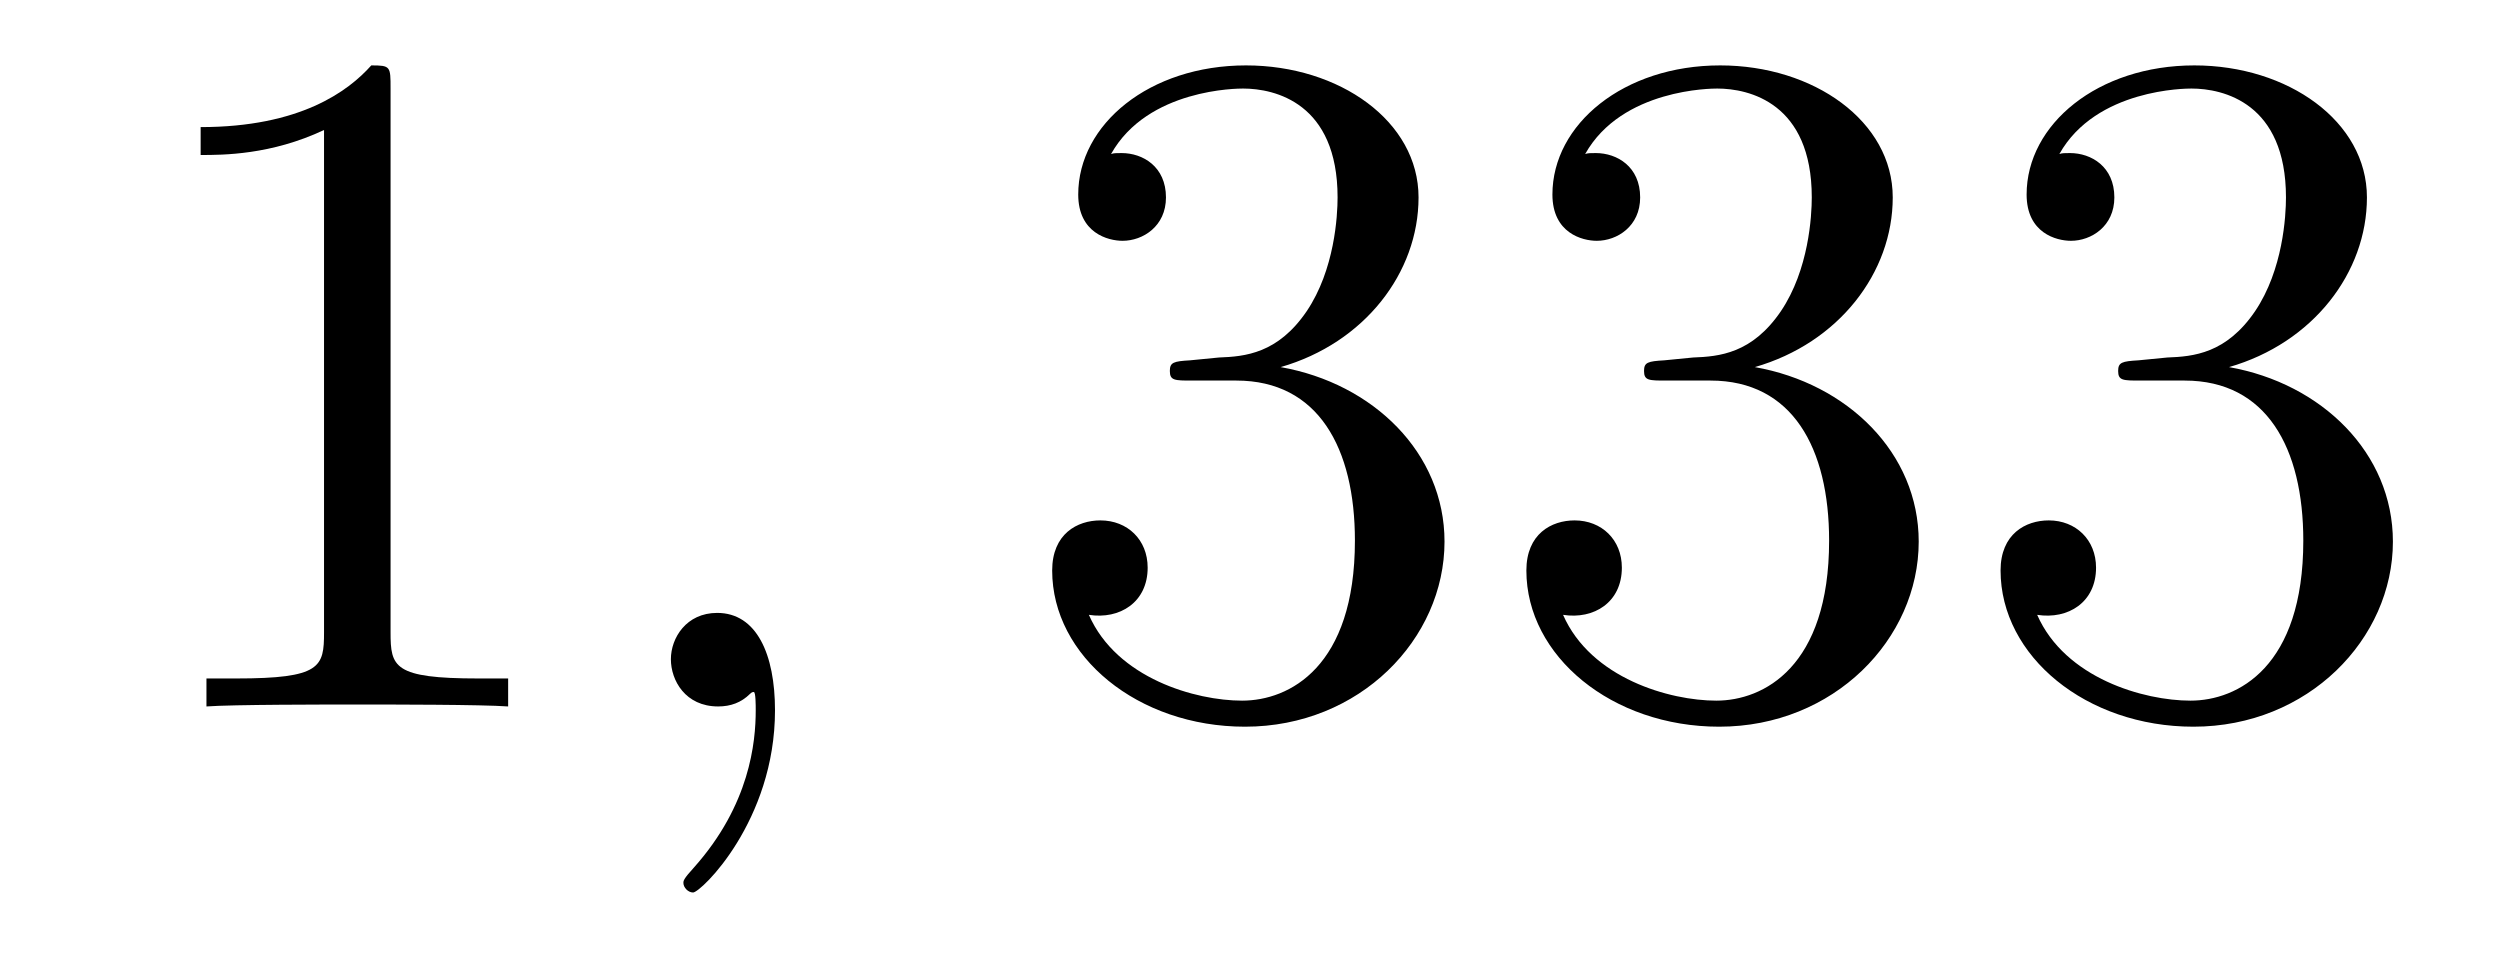 <?xml version='1.0' encoding='UTF-8'?>
<!-- This file was generated by dvisvgm 2.1.3 -->
<svg height='12pt' version='1.1' viewBox='0 -12 31 12' width='31pt' xmlns='http://www.w3.org/2000/svg' xmlns:xlink='http://www.w3.org/1999/xlink'>
<g id='page1'>
<g transform='matrix(1 0 0 1 -127 651)'>
<path d='M131.843 -661.902C131.843 -662.178 131.843 -662.189 131.604 -662.189C131.317 -661.867 130.719 -661.424 129.488 -661.424V-661.078C129.763 -661.078 130.36 -661.078 131.018 -661.388V-655.16C131.018 -654.73 130.982 -654.587 129.93 -654.587H129.56V-654.24C129.882 -654.264 131.042 -654.264 131.436 -654.264C131.831 -654.264 132.978 -654.264 133.301 -654.24V-654.587H132.931C131.879 -654.587 131.843 -654.73 131.843 -655.16V-661.902Z' fill-rule='evenodd'/>
<path d='M136.61 -654.192C136.61 -654.886 136.383 -655.4 135.893 -655.4C135.51 -655.4 135.319 -655.089 135.319 -654.826C135.319 -654.563 135.498 -654.24 135.905 -654.24C136.06 -654.24 136.191 -654.288 136.299 -654.395C136.323 -654.419 136.335 -654.419 136.347 -654.419C136.371 -654.419 136.371 -654.252 136.371 -654.192C136.371 -653.798 136.299 -653.021 135.606 -652.244C135.474 -652.1 135.474 -652.076 135.474 -652.053C135.474 -651.993 135.534 -651.933 135.594 -651.933C135.69 -651.933 136.61 -652.818 136.61 -654.192Z' fill-rule='evenodd'/>
<path d='M141.757 -658.532C141.553 -658.52 141.506 -658.507 141.506 -658.4C141.506 -658.281 141.566 -658.281 141.781 -658.281H142.331C143.347 -658.281 143.801 -657.444 143.801 -656.296C143.801 -654.73 142.988 -654.312 142.402 -654.312C141.828 -654.312 140.848 -654.587 140.502 -655.376C140.884 -655.316 141.231 -655.531 141.231 -655.961C141.231 -656.308 140.98 -656.547 140.645 -656.547C140.358 -656.547 140.047 -656.38 140.047 -655.926C140.047 -654.862 141.111 -653.989 142.438 -653.989C143.861 -653.989 144.912 -655.077 144.912 -656.284C144.912 -657.384 144.028 -658.245 142.88 -658.448C143.92 -658.747 144.59 -659.619 144.59 -660.552C144.59 -661.496 143.61 -662.189 142.45 -662.189C141.255 -662.189 140.37 -661.46 140.37 -660.588C140.37 -660.109 140.741 -660.014 140.92 -660.014C141.171 -660.014 141.458 -660.193 141.458 -660.552C141.458 -660.934 141.171 -661.102 140.908 -661.102C140.836 -661.102 140.813 -661.102 140.777 -661.09C141.231 -661.902 142.354 -661.902 142.414 -661.902C142.809 -661.902 143.586 -661.723 143.586 -660.552C143.586 -660.325 143.55 -659.655 143.203 -659.141C142.845 -658.615 142.438 -658.579 142.115 -658.567L141.757 -658.532ZM147.637 -658.532C147.433 -658.52 147.386 -658.507 147.386 -658.4C147.386 -658.281 147.446 -658.281 147.661 -658.281H148.211C149.226 -658.281 149.681 -657.444 149.681 -656.296C149.681 -654.73 148.868 -654.312 148.282 -654.312C147.708 -654.312 146.728 -654.587 146.382 -655.376C146.764 -655.316 147.111 -655.531 147.111 -655.961C147.111 -656.308 146.86 -656.547 146.525 -656.547C146.238 -656.547 145.927 -656.38 145.927 -655.926C145.927 -654.862 146.991 -653.989 148.318 -653.989C149.741 -653.989 150.792 -655.077 150.792 -656.284C150.792 -657.384 149.908 -658.245 148.76 -658.448C149.8 -658.747 150.47 -659.619 150.47 -660.552C150.47 -661.496 149.49 -662.189 148.33 -662.189C147.135 -662.189 146.25 -661.46 146.25 -660.588C146.25 -660.109 146.621 -660.014 146.8 -660.014C147.051 -660.014 147.338 -660.193 147.338 -660.552C147.338 -660.934 147.051 -661.102 146.788 -661.102C146.716 -661.102 146.692 -661.102 146.656 -661.09C147.111 -661.902 148.234 -661.902 148.294 -661.902C148.689 -661.902 149.466 -661.723 149.466 -660.552C149.466 -660.325 149.43 -659.655 149.083 -659.141C148.725 -658.615 148.318 -658.579 147.995 -658.567L147.637 -658.532ZM153.517 -658.532C153.313 -658.52 153.265 -658.507 153.265 -658.4C153.265 -658.281 153.325 -658.281 153.54 -658.281H154.09C155.106 -658.281 155.561 -657.444 155.561 -656.296C155.561 -654.73 154.748 -654.312 154.162 -654.312C153.588 -654.312 152.608 -654.587 152.261 -655.376C152.644 -655.316 152.991 -655.531 152.991 -655.961C152.991 -656.308 152.739 -656.547 152.405 -656.547C152.118 -656.547 151.807 -656.38 151.807 -655.926C151.807 -654.862 152.871 -653.989 154.198 -653.989C155.62 -653.989 156.672 -655.077 156.672 -656.284C156.672 -657.384 155.788 -658.245 154.64 -658.448C155.68 -658.747 156.35 -659.619 156.35 -660.552C156.35 -661.496 155.37 -662.189 154.21 -662.189C153.015 -662.189 152.13 -661.46 152.13 -660.588C152.13 -660.109 152.5 -660.014 152.68 -660.014C152.931 -660.014 153.218 -660.193 153.218 -660.552C153.218 -660.934 152.931 -661.102 152.668 -661.102C152.596 -661.102 152.572 -661.102 152.536 -661.09C152.991 -661.902 154.114 -661.902 154.174 -661.902C154.569 -661.902 155.346 -661.723 155.346 -660.552C155.346 -660.325 155.31 -659.655 154.963 -659.141C154.605 -658.615 154.198 -658.579 153.875 -658.567L153.517 -658.532Z' fill-rule='evenodd'/>
</g>
</g>
</svg>